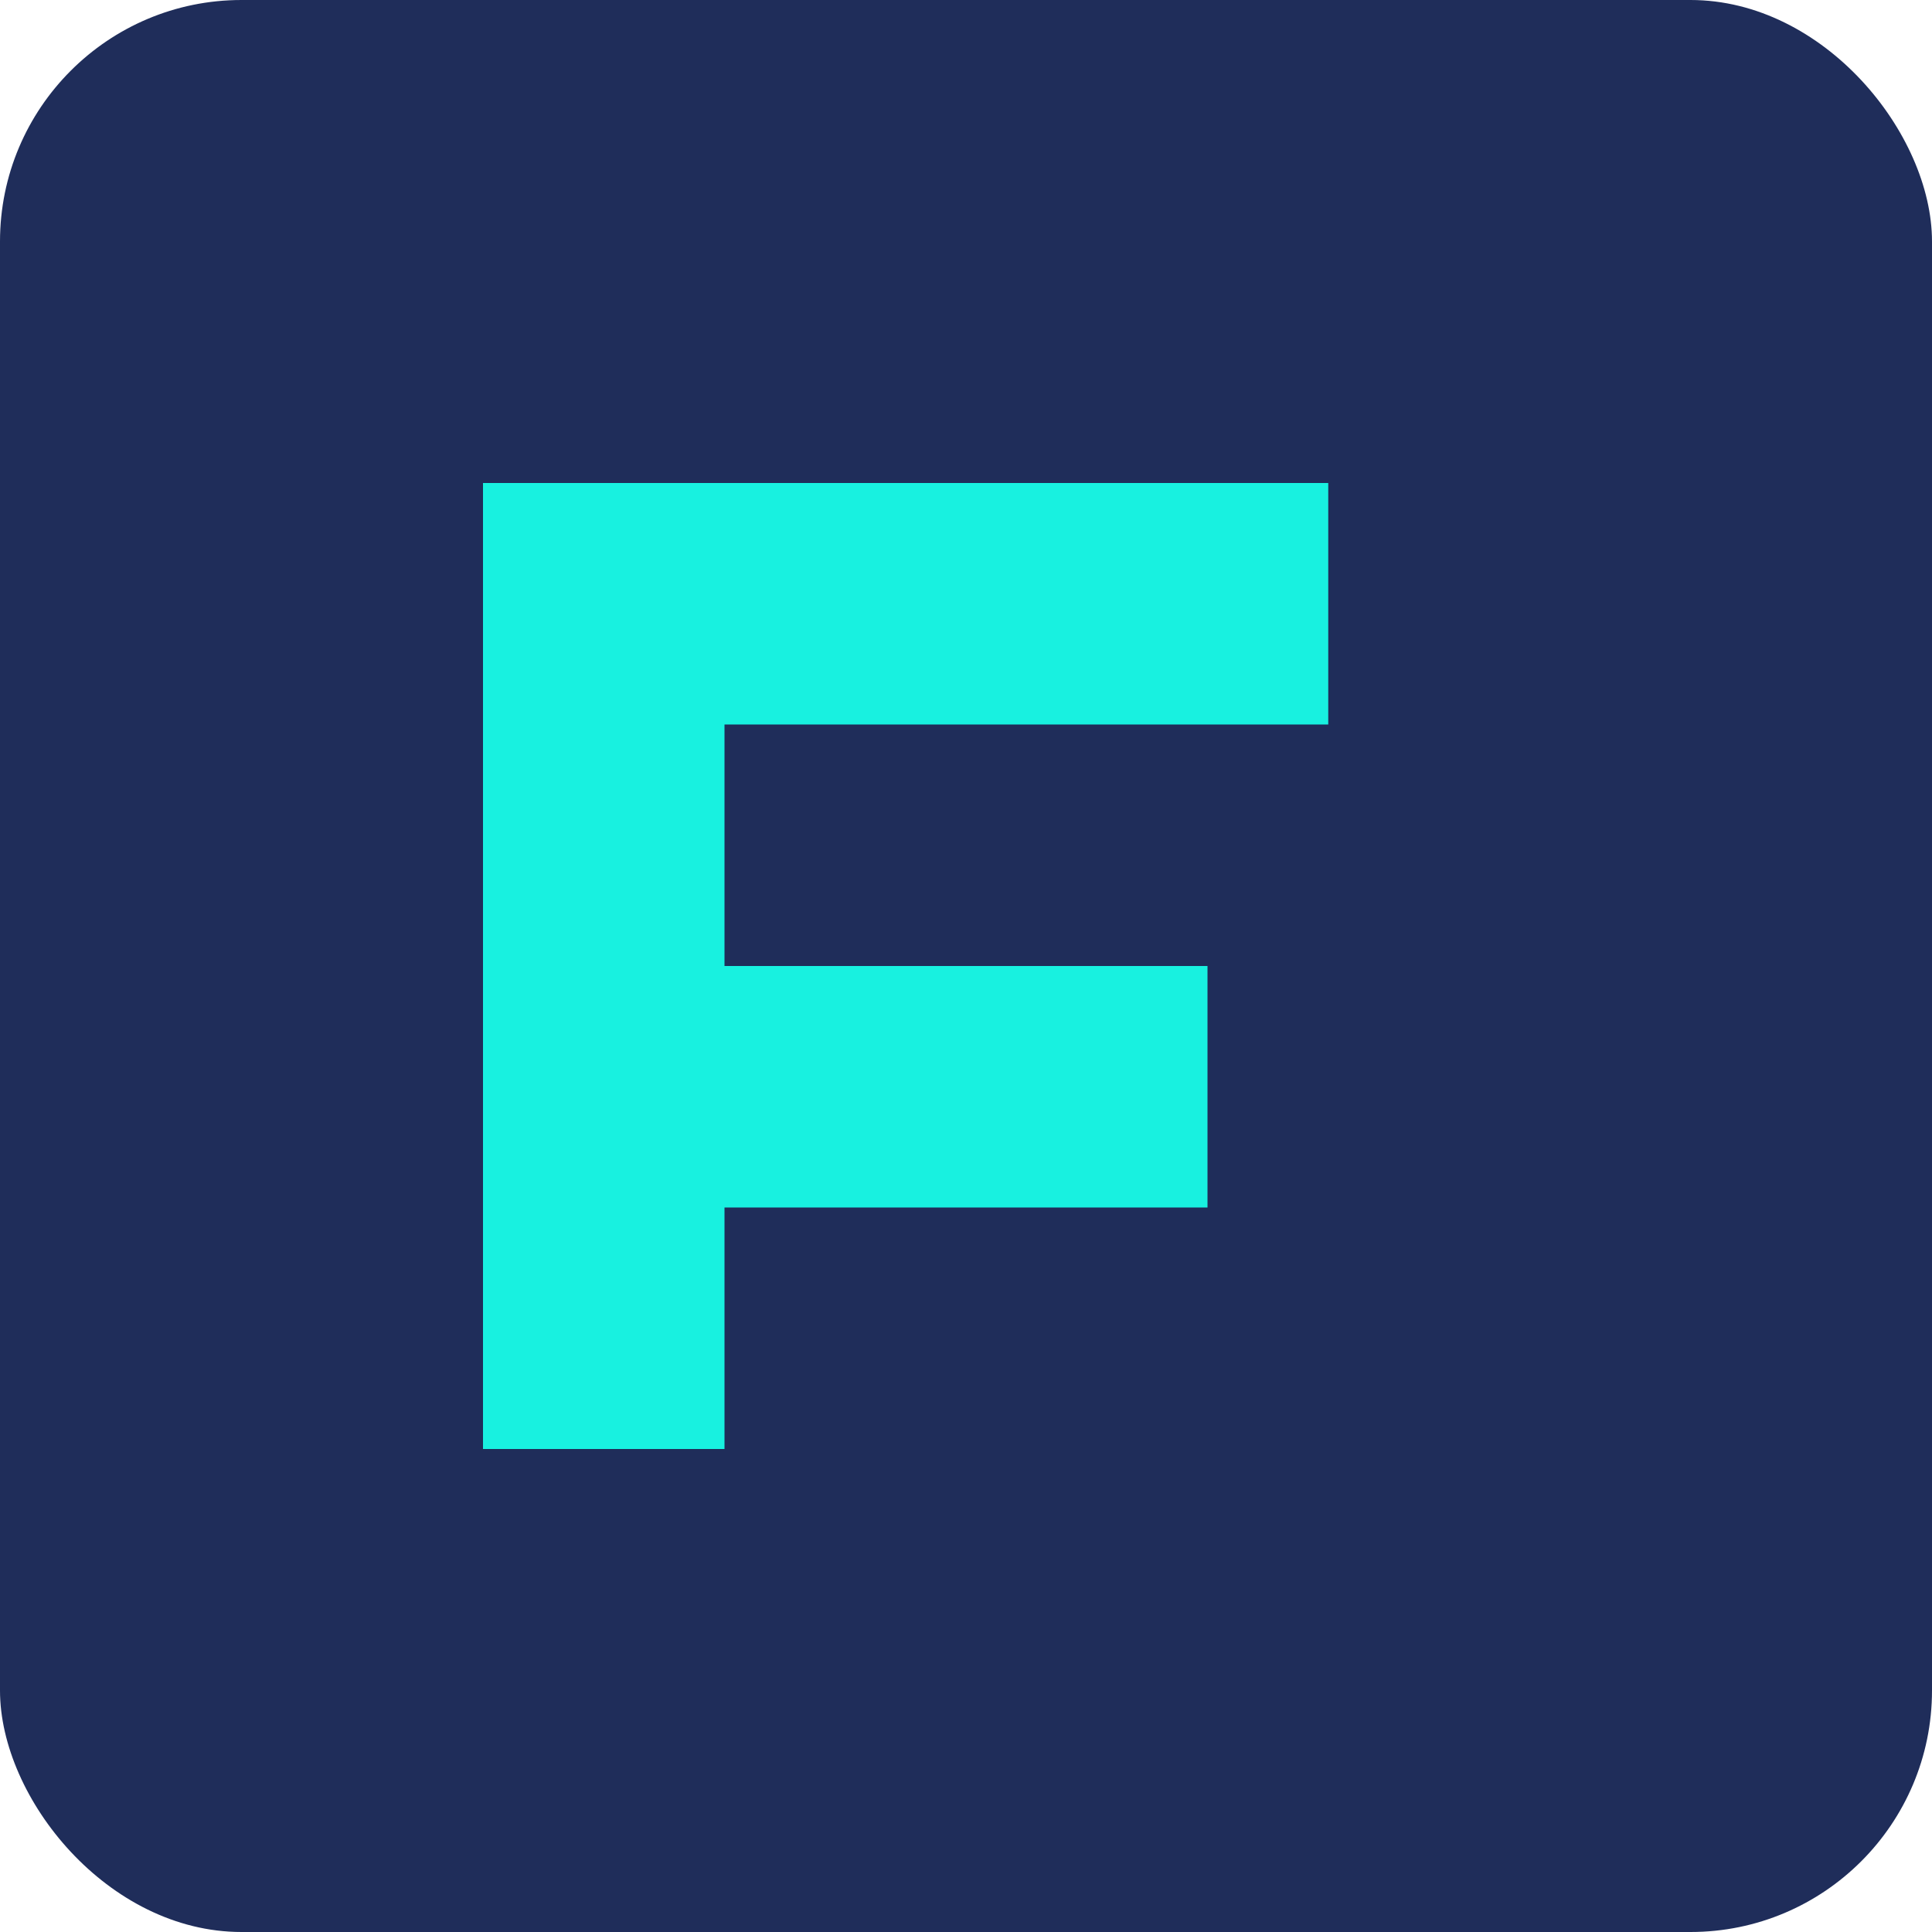 <?xml version="1.0" encoding="UTF-8"?>
<svg width="32" height="32" viewBox="0 0 32 32" fill="none" xmlns="http://www.w3.org/2000/svg">
  <rect width="32" height="32" rx="4" fill="#1F2D5A"/>
  <path d="M8 8H22V12H12V16H20V20H12V24H8V8Z" fill="#18F1E0"/>
</svg>